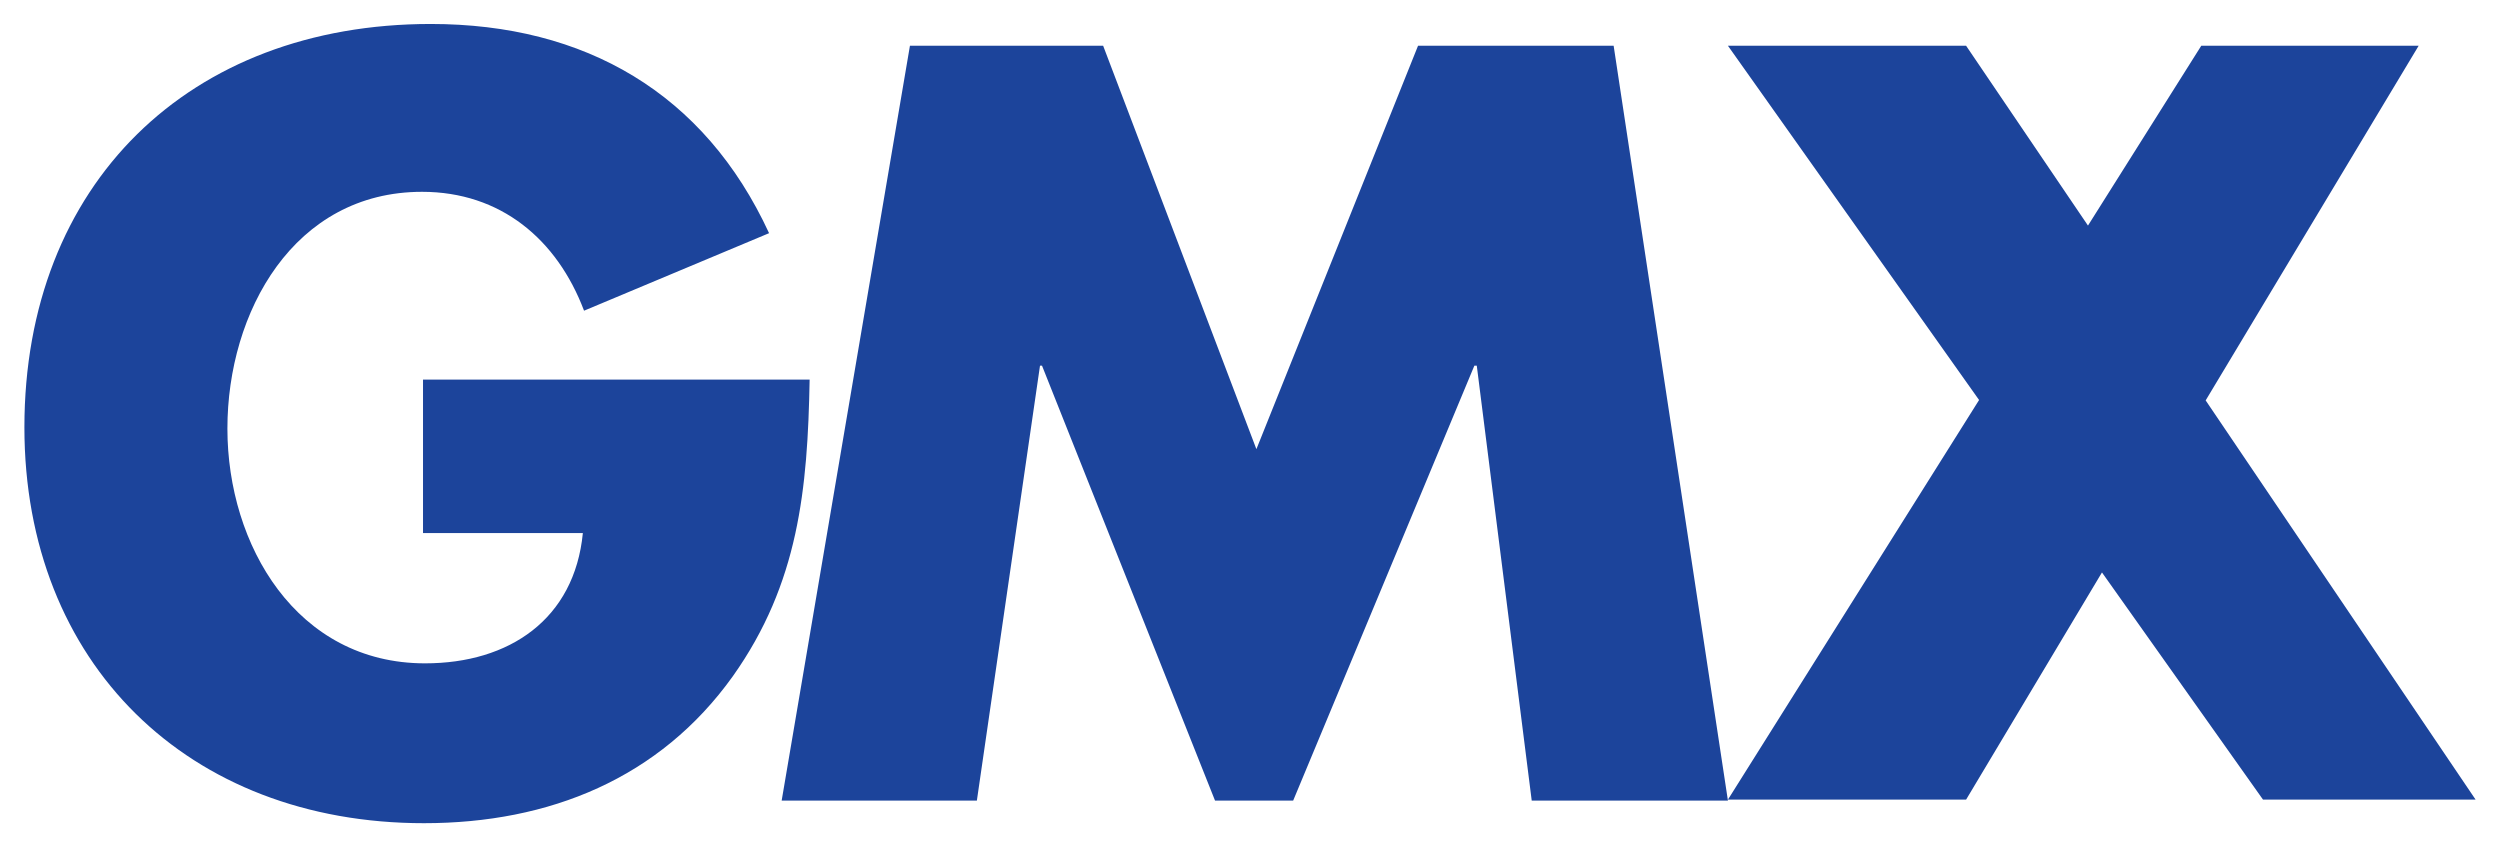<?xml version="1.0" encoding="UTF-8" standalone="no"?>
<!DOCTYPE svg PUBLIC "-//W3C//DTD SVG 1.1//EN" "http://www.w3.org/Graphics/SVG/1.1/DTD/svg11.dtd">
<!-- Created with Inkscape (http://www.inkscape.org/) by Marsupilami -->
<svg
   xmlns:svg="http://www.w3.org/2000/svg"
   xmlns="http://www.w3.org/2000/svg"
   version="1.1"
   id="svg3852"
   width="1024"
   height="347"
   viewBox="-1.2 -1.2 125.08 42.4">
  <defs
     id="defs3854" />
  <path
     style="fill:#1c449b;fill-opacity:1"
     id="path3685"
     d="m 109.17,18.84 10.66,-17.75 -10.88,0 -5.67,9 -6.1,-9 -11.92,0 12.57,17.73 -12.57,20 11.92,0 6.8,-11.37 8.06,11.37 10.64,0 z M 69.75,1.09 61.66,21.28 53.99,1.09 l -9.67,0 -6.42,37.78 9.77,0 3.16,-21.77 0.1,0 8.66,21.77 3.91,0 9.07,-21.77 0.12,0 2.75,21.77 9.82,0 -5.72,-37.78 z m -49.8,16.71 0,7.68 8,0 C 27.53,29.79 24.27,32 20.05,32 13.63,32 10.16,26.09 10.16,20.25 10.16,14.41 13.49,8.4 19.9,8.4 c 3.94,0 6.76,2.38 8.11,5.95 l 9.26,-3.88 C 34.04,3.47 28.06,0 20.34,0 8.25,0 0,8 0,20.19 0,32 8.2,40 20,40 26.27,40 31.8,37.76 35.46,32.64 38.75,28 39.2,23.28 39.3,17.8 Z"
     class="cls-1" />
</svg>
<!-- version: 20171223, original size: 122.68 40, border: 3% -->
